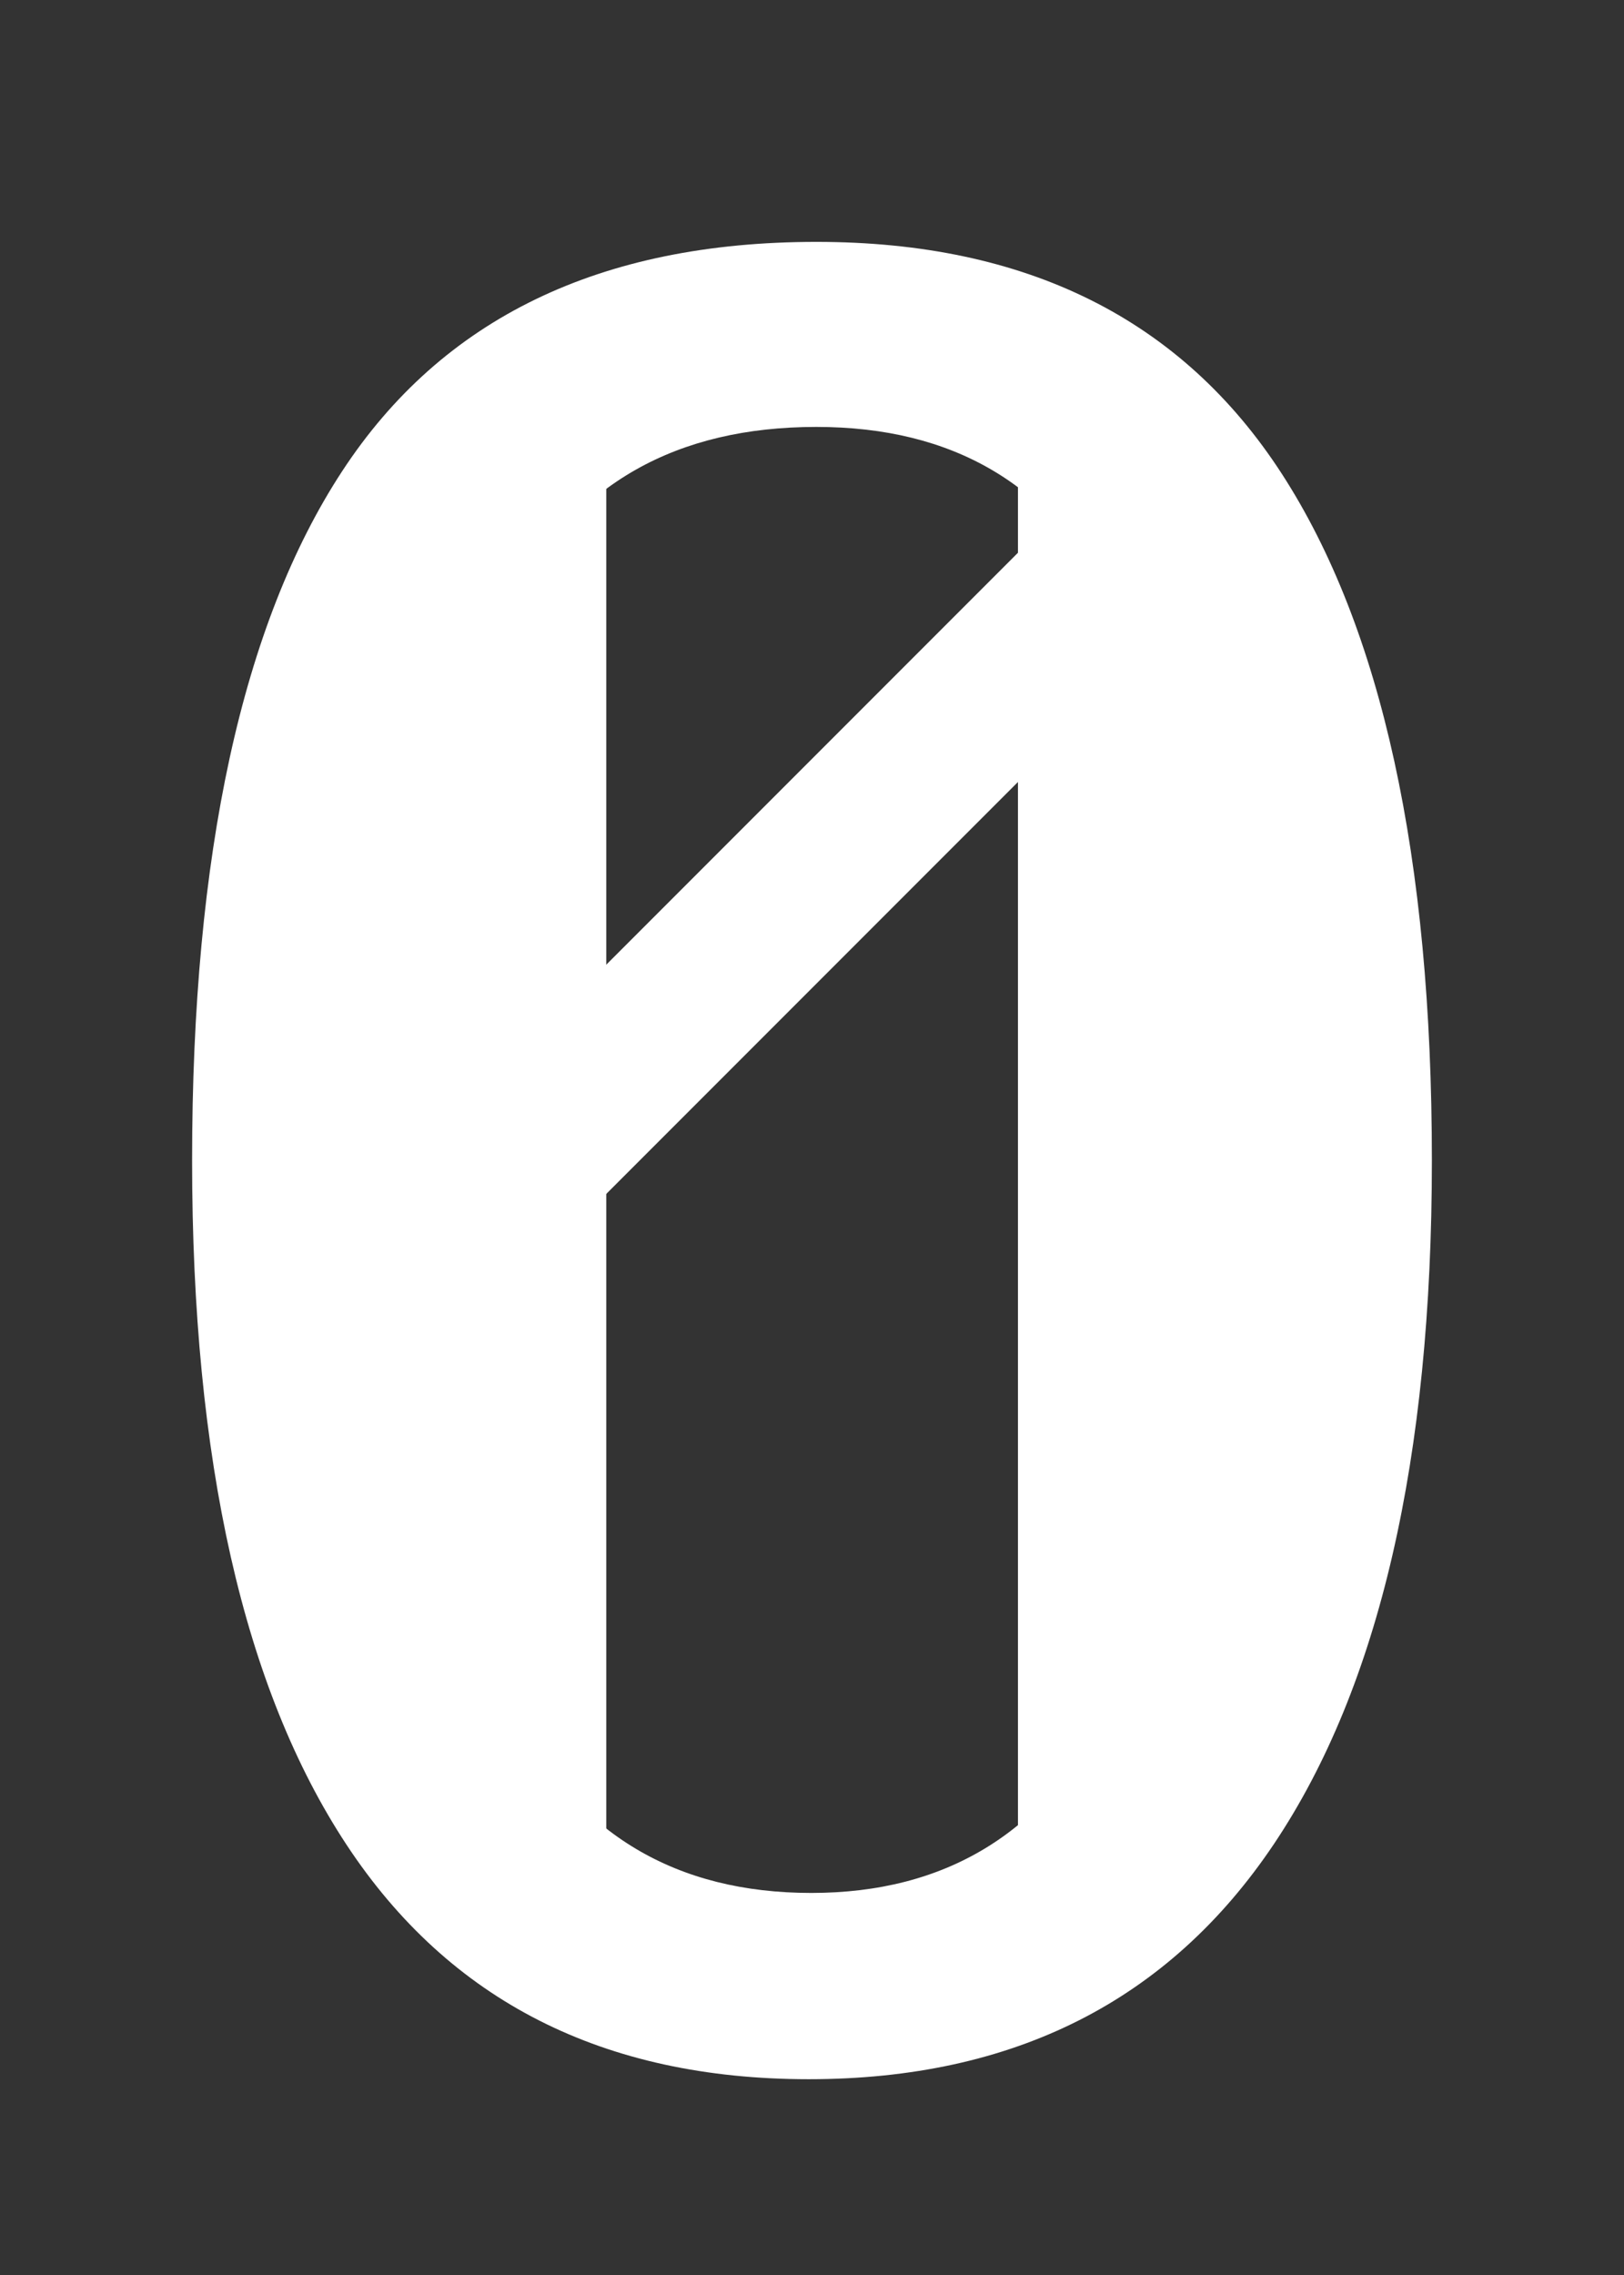 <svg
  xmlns="http://www.w3.org/2000/svg"
  xmlns:xlink="http://www.w3.org/1999/xlink"
  width="500"
  zoomAndPan="magnify"
  viewBox="0 0 375 525"
  height="700"
  preserveAspectRatio="xMidYMid meet"
  version="1.0"
>
  <rect x="0" y="0" width="375" height="525" fill="#333333" stroke="none"/>
  <defs>
    <g />
  </defs>
  <g fill="#fff" fill-opacity="1">
    <g transform="translate(20.966, 473.974)">
      <path
        d="M 309.672 -206.156 C 309.672 -137.332 297.535 -84.789 273.266 -48.531 C 248.992 -12.281 213.172 5.844 165.797 5.844 C 118.422 5.844 82.844 -12.188 59.062 -48.25 C 35.281 -84.312 23.391 -136.945 23.391 -206.156 C 23.391 -276.914 34.938 -329.938 58.031 -365.219 C 81.133 -400.508 117.641 -418.156 167.547 -418.156 C 216.086 -418.156 251.91 -400.316 275.016 -364.641 C 298.117 -328.961 309.672 -276.133 309.672 -206.156 Z M 256.156 -206.156 C 256.156 -265.602 249.281 -308.68 235.531 -335.391 C 221.789 -362.098 199.129 -375.453 167.547 -375.453 C 135.191 -375.453 111.945 -362.289 97.812 -335.969 C 83.676 -309.656 76.609 -266.383 76.609 -206.156 C 76.609 -147.664 83.77 -104.875 98.094 -77.781 C 112.426 -50.688 135.188 -37.141 166.375 -37.141 C 197.375 -37.141 220.086 -50.977 234.516 -78.656 C 248.941 -106.344 256.156 -148.844 256.156 -206.156 Z M 256.156 -206.156"
      />
    </g>
  </g>
  <path
    stroke-linecap="butt"
    transform="matrix(0.529, -0.529, 0.529, 0.529, 96.036, 267.107)"
    fill="none"
    stroke-linejoin="miter"
    d="M 0.001 24.499 L 294.234 24.503"
    stroke="#fff"
    stroke-width="50"
    stroke-opacity="1"
    stroke-miterlimit="4"
  />
  <path
    stroke-linecap="butt"
    transform="matrix(0, 0.749, -0.749, 0, 280, 94.19)"
    fill="none"
    stroke-linejoin="miter"
    d="M 0.002 30.002 L 460.701 30.002"
    stroke="#fff"
    stroke-width="60"
    stroke-opacity="1"
    stroke-miterlimit="4"
  />
  <path
    stroke-linecap="butt"
    transform="matrix(0, 0.749, -0.749, 0, 140, 94.19)"
    fill="none"
    stroke-linejoin="miter"
    d="M 0.002 30.002 L 460.701 30.002"
    stroke="#fff"
    stroke-width="60"
    stroke-opacity="1"
    stroke-miterlimit="4"
  />
</svg>